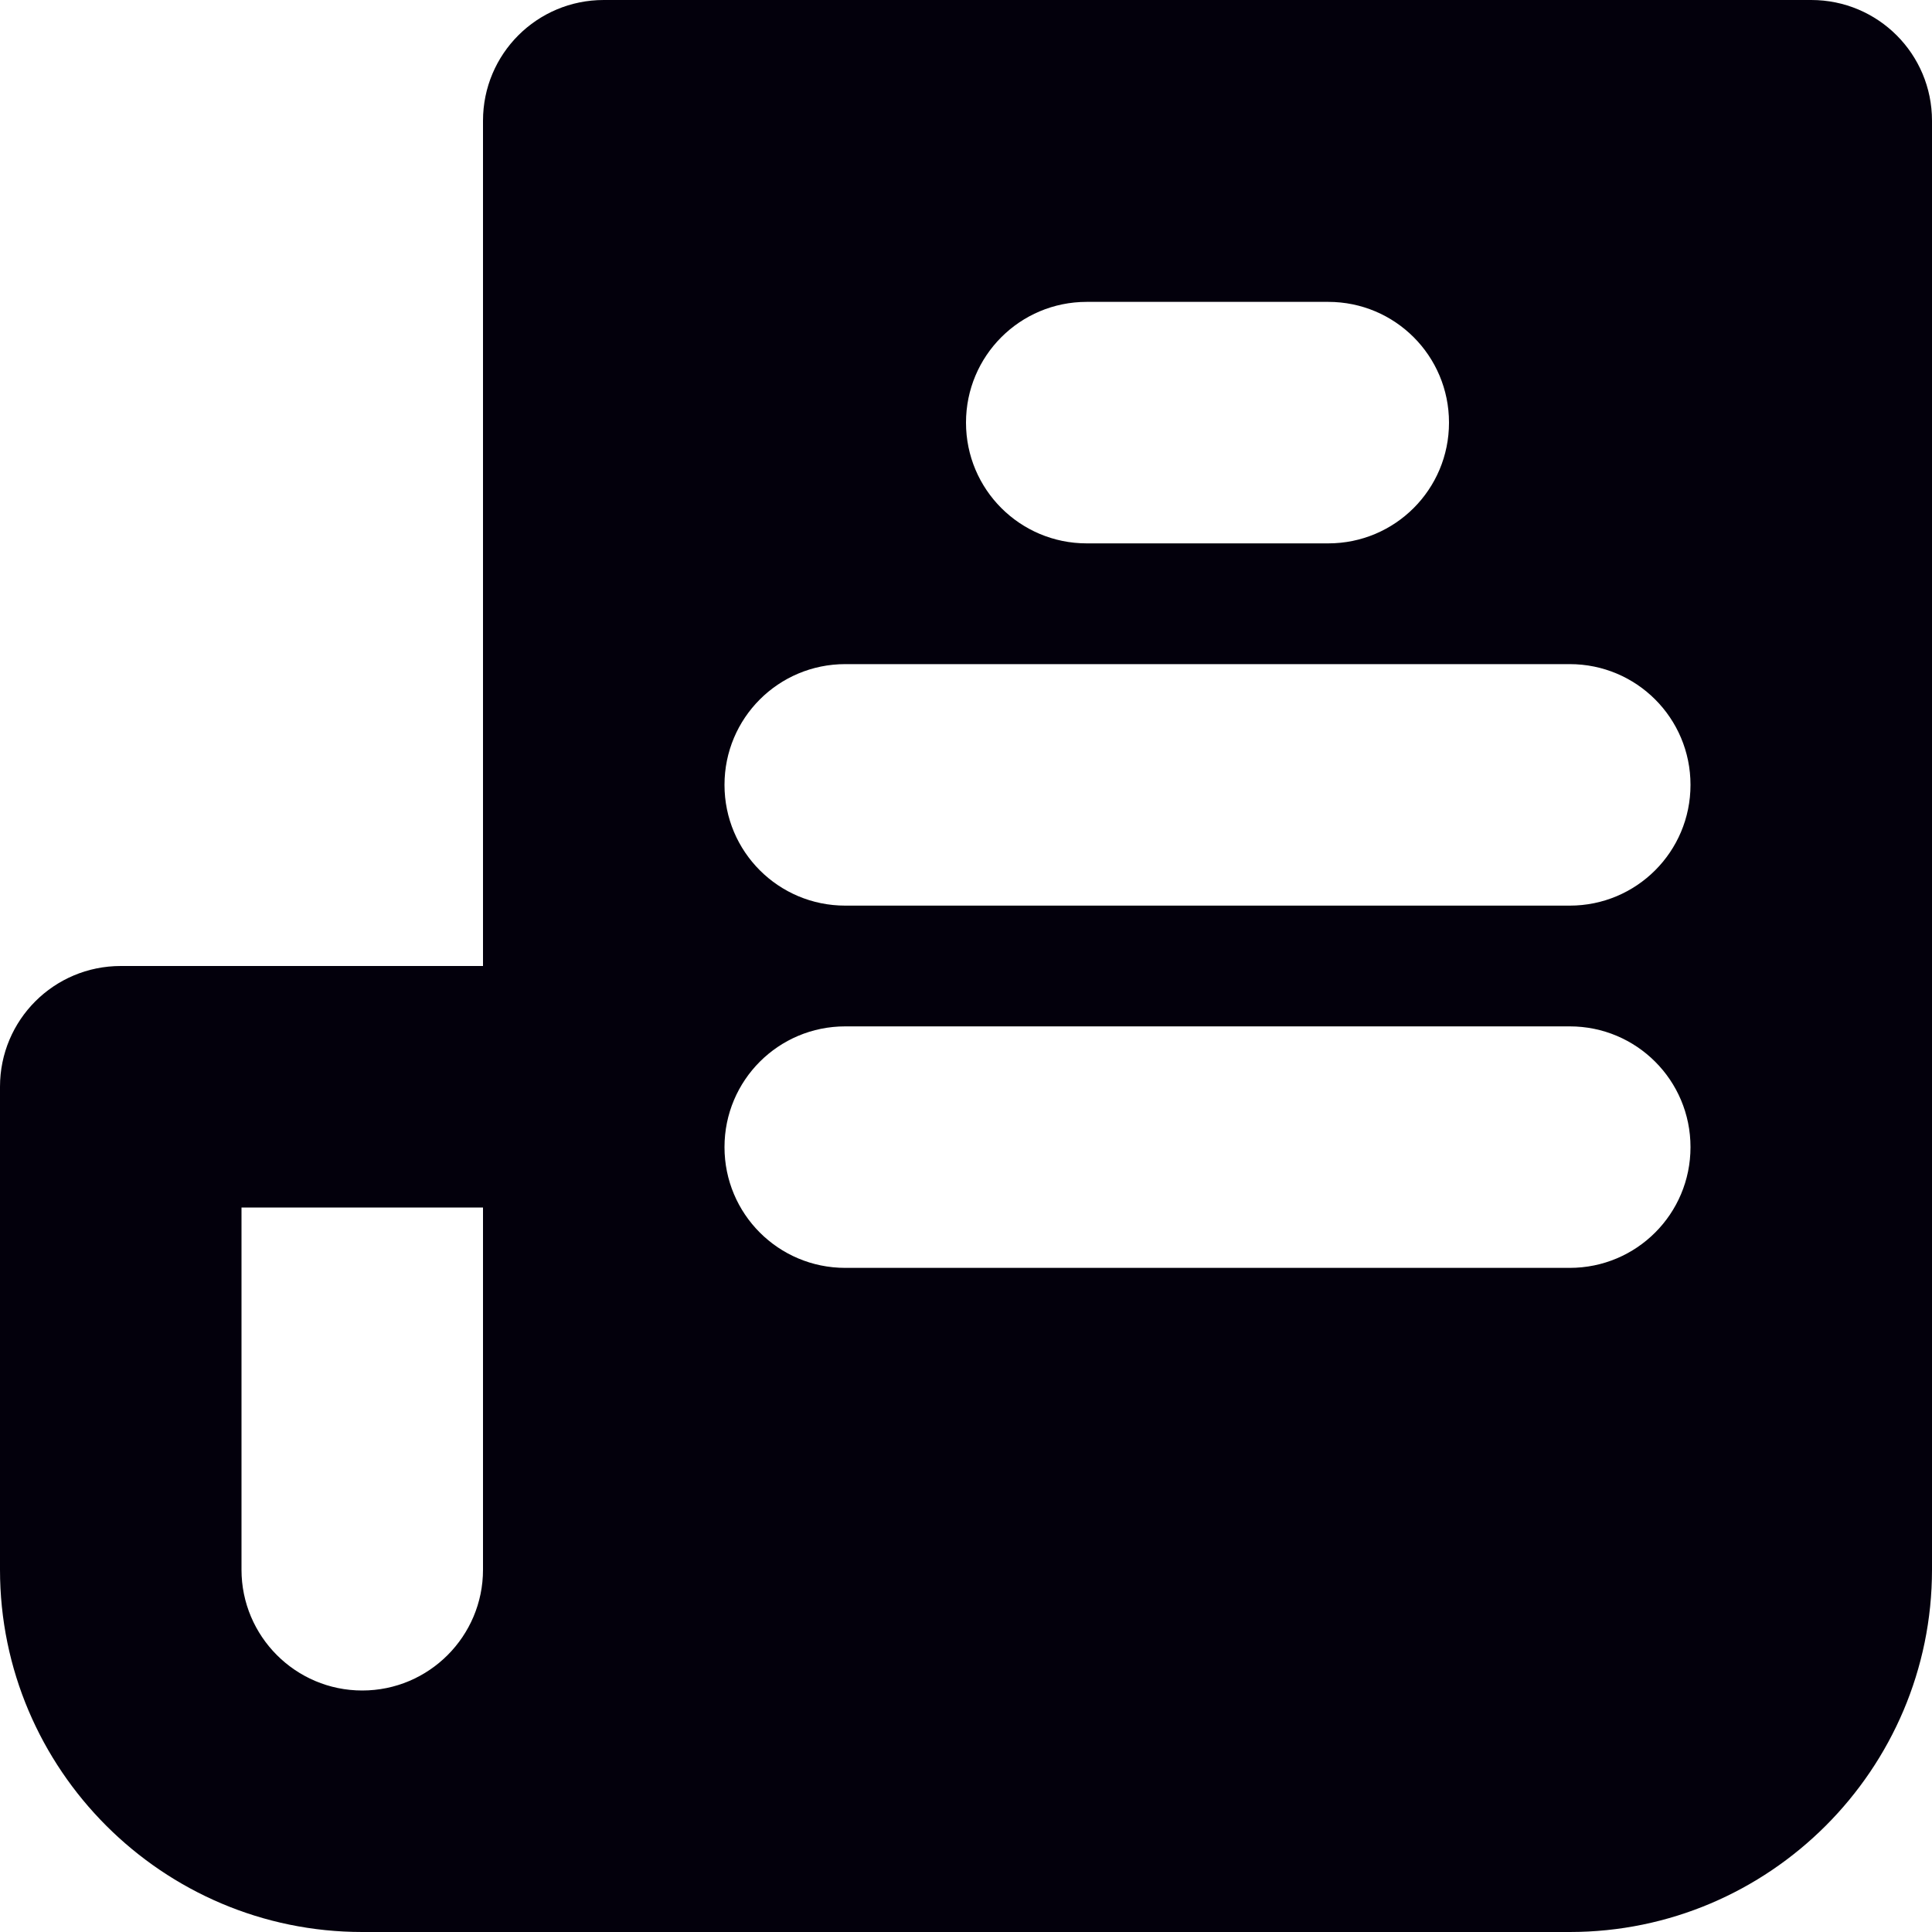 <?xml version="1.0" encoding="utf-8"?>
<!-- Generator: Adobe Illustrator 25.0.1, SVG Export Plug-In . SVG Version: 6.00 Build 0)  -->
<svg version="1.1" id="Capa_1" xmlns="http://www.w3.org/2000/svg" xmlns:xlink="http://www.w3.org/1999/xlink" x="0px" y="0px"
	 viewBox="0 0 512 512" style="enable-background:new 0 0 512 512;" xml:space="preserve">
<style type="text/css">
	.st0{fill:#03000C;}
</style>
<path class="st0" d="M480,0H160c-17.7,0-32,14.3-32,32v224H32c-17.7,0-32,14.3-32,32v128c0,52.9,43.1,96,96,96h320
	c52.9,0,96-43.1,96-96V32C512,14.3,497.7,0,480,0z M128,416c0,17.6-14.3,32-32,32s-32-14.4-32-32v-96h64V416z M288,80h64
	c17.7,0,32,14.3,32,32s-14.3,32-32,32h-64c-17.7,0-32-14.3-32-32S270.3,80,288,80z M416,336H224c-17.7,0-32-14.3-32-32
	s14.3-32,32-32h192c17.7,0,32,14.3,32,32S433.7,336,416,336z M416,240H224c-17.7,0-32-14.3-32-32s14.3-32,32-32h192
	c17.7,0,32,14.3,32,32S433.7,240,416,240z"/>
</svg>
